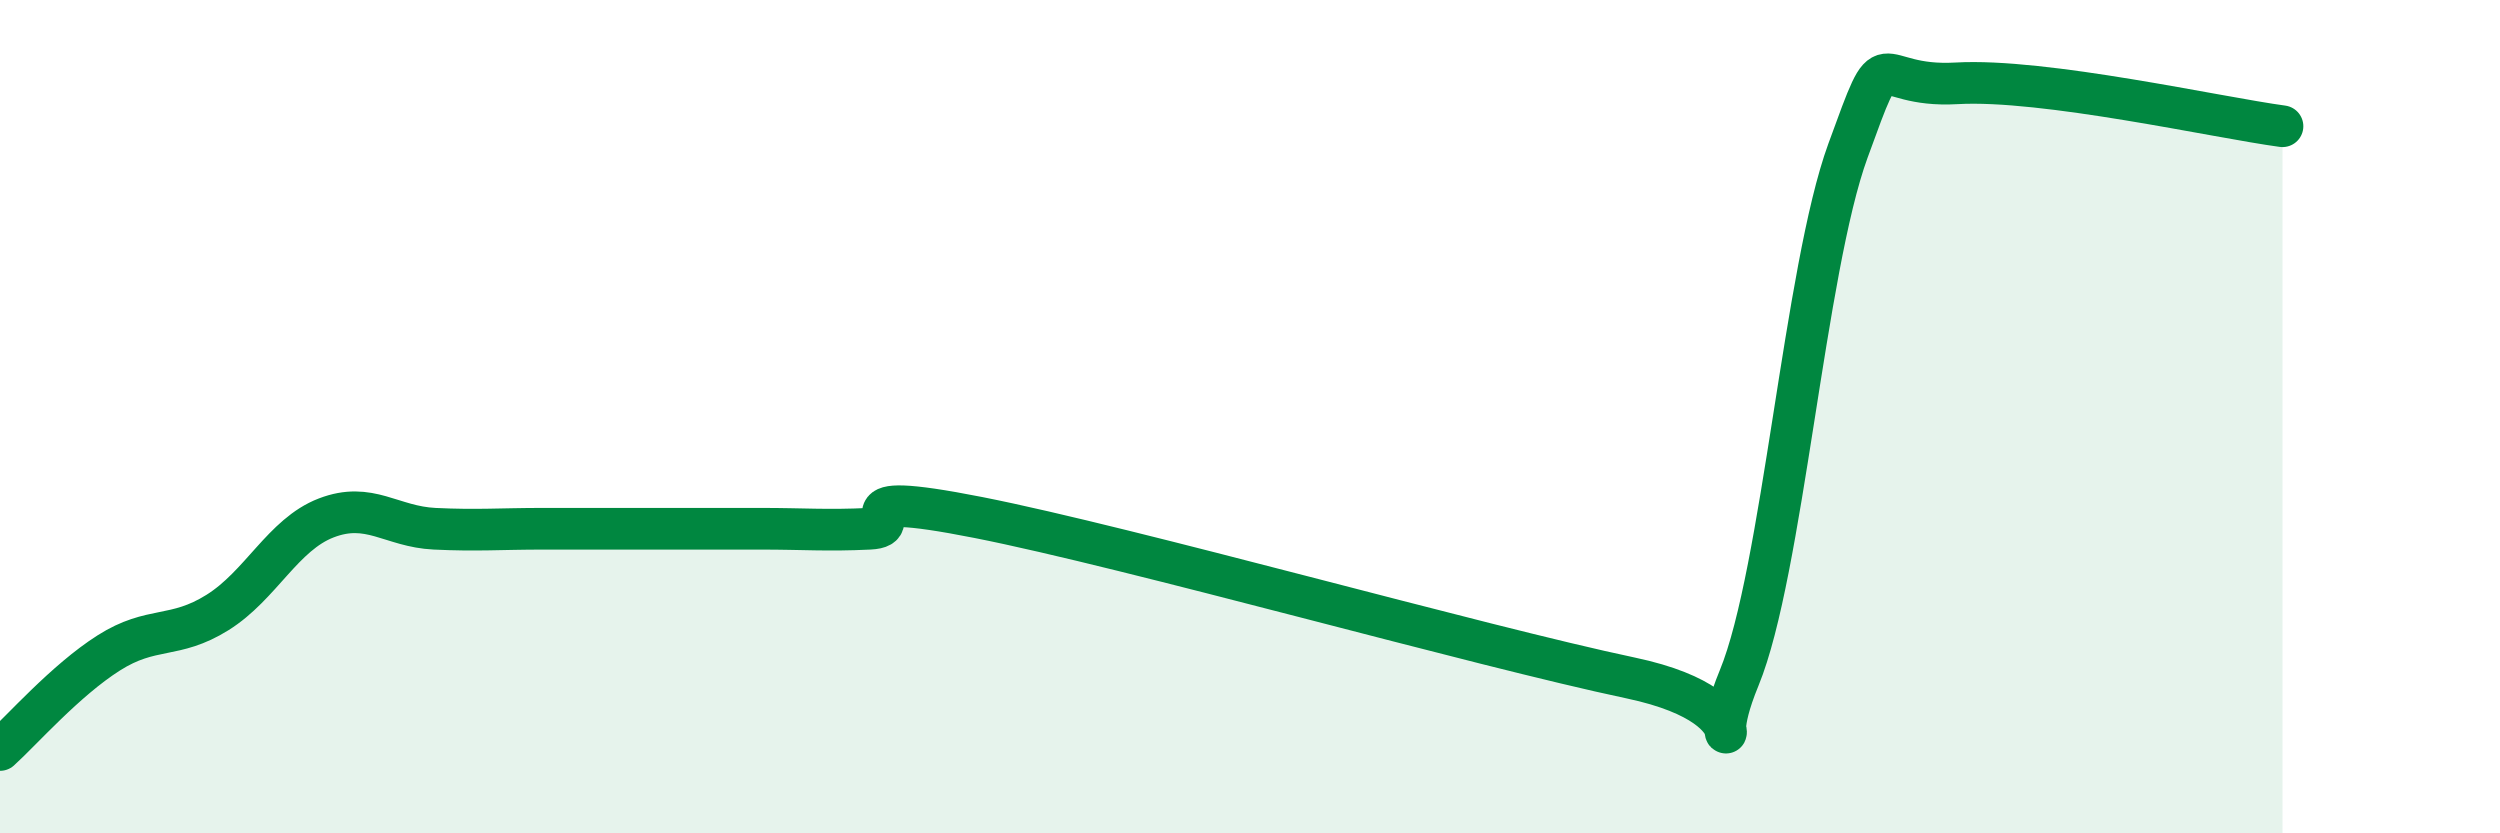 
    <svg width="60" height="20" viewBox="0 0 60 20" xmlns="http://www.w3.org/2000/svg">
      <path
        d="M 0,18 C 0.52,17.53 1.57,16.33 2.61,15.67 C 3.65,15.01 4.18,15.35 5.22,14.7 C 6.26,14.05 6.79,12.83 7.83,12.43 C 8.87,12.03 9.39,12.64 10.43,12.69 C 11.47,12.74 12,12.69 13.04,12.69 C 14.08,12.69 14.61,12.69 15.65,12.69 C 16.69,12.69 17.22,12.69 18.26,12.69 C 19.3,12.69 19.83,12.74 20.87,12.69 C 21.91,12.64 19.83,11.7 23.48,12.42 C 27.13,13.14 35.48,15.5 39.13,16.27 C 42.78,17.04 40.7,18.8 41.74,16.27 C 42.78,13.74 43.31,6.47 44.35,3.62 C 45.39,0.77 44.87,2.12 46.96,2 C 49.05,1.88 53.22,2.82 54.78,3.03L54.78 20L0 20Z"
        fill="#008740"
        opacity="0.1"
        stroke-linecap="round"
        stroke-linejoin="round"
      />
      <path
        d="M 0,18 C 0.52,17.53 1.57,16.33 2.61,15.67 C 3.65,15.01 4.18,15.35 5.22,14.7 C 6.26,14.05 6.79,12.83 7.83,12.43 C 8.87,12.03 9.39,12.64 10.43,12.69 C 11.47,12.74 12,12.69 13.04,12.69 C 14.08,12.69 14.61,12.69 15.65,12.69 C 16.69,12.69 17.22,12.69 18.26,12.69 C 19.3,12.69 19.83,12.74 20.87,12.69 C 21.91,12.64 19.83,11.7 23.48,12.42 C 27.13,13.14 35.48,15.5 39.13,16.27 C 42.78,17.04 40.7,18.8 41.74,16.27 C 42.78,13.74 43.31,6.47 44.35,3.62 C 45.39,0.77 44.87,2.12 46.96,2 C 49.05,1.88 53.22,2.82 54.78,3.03"
        stroke="#008740"
        stroke-width="1"
        fill="none"
        stroke-linecap="round"
        stroke-linejoin="round"
      />
    </svg>
  